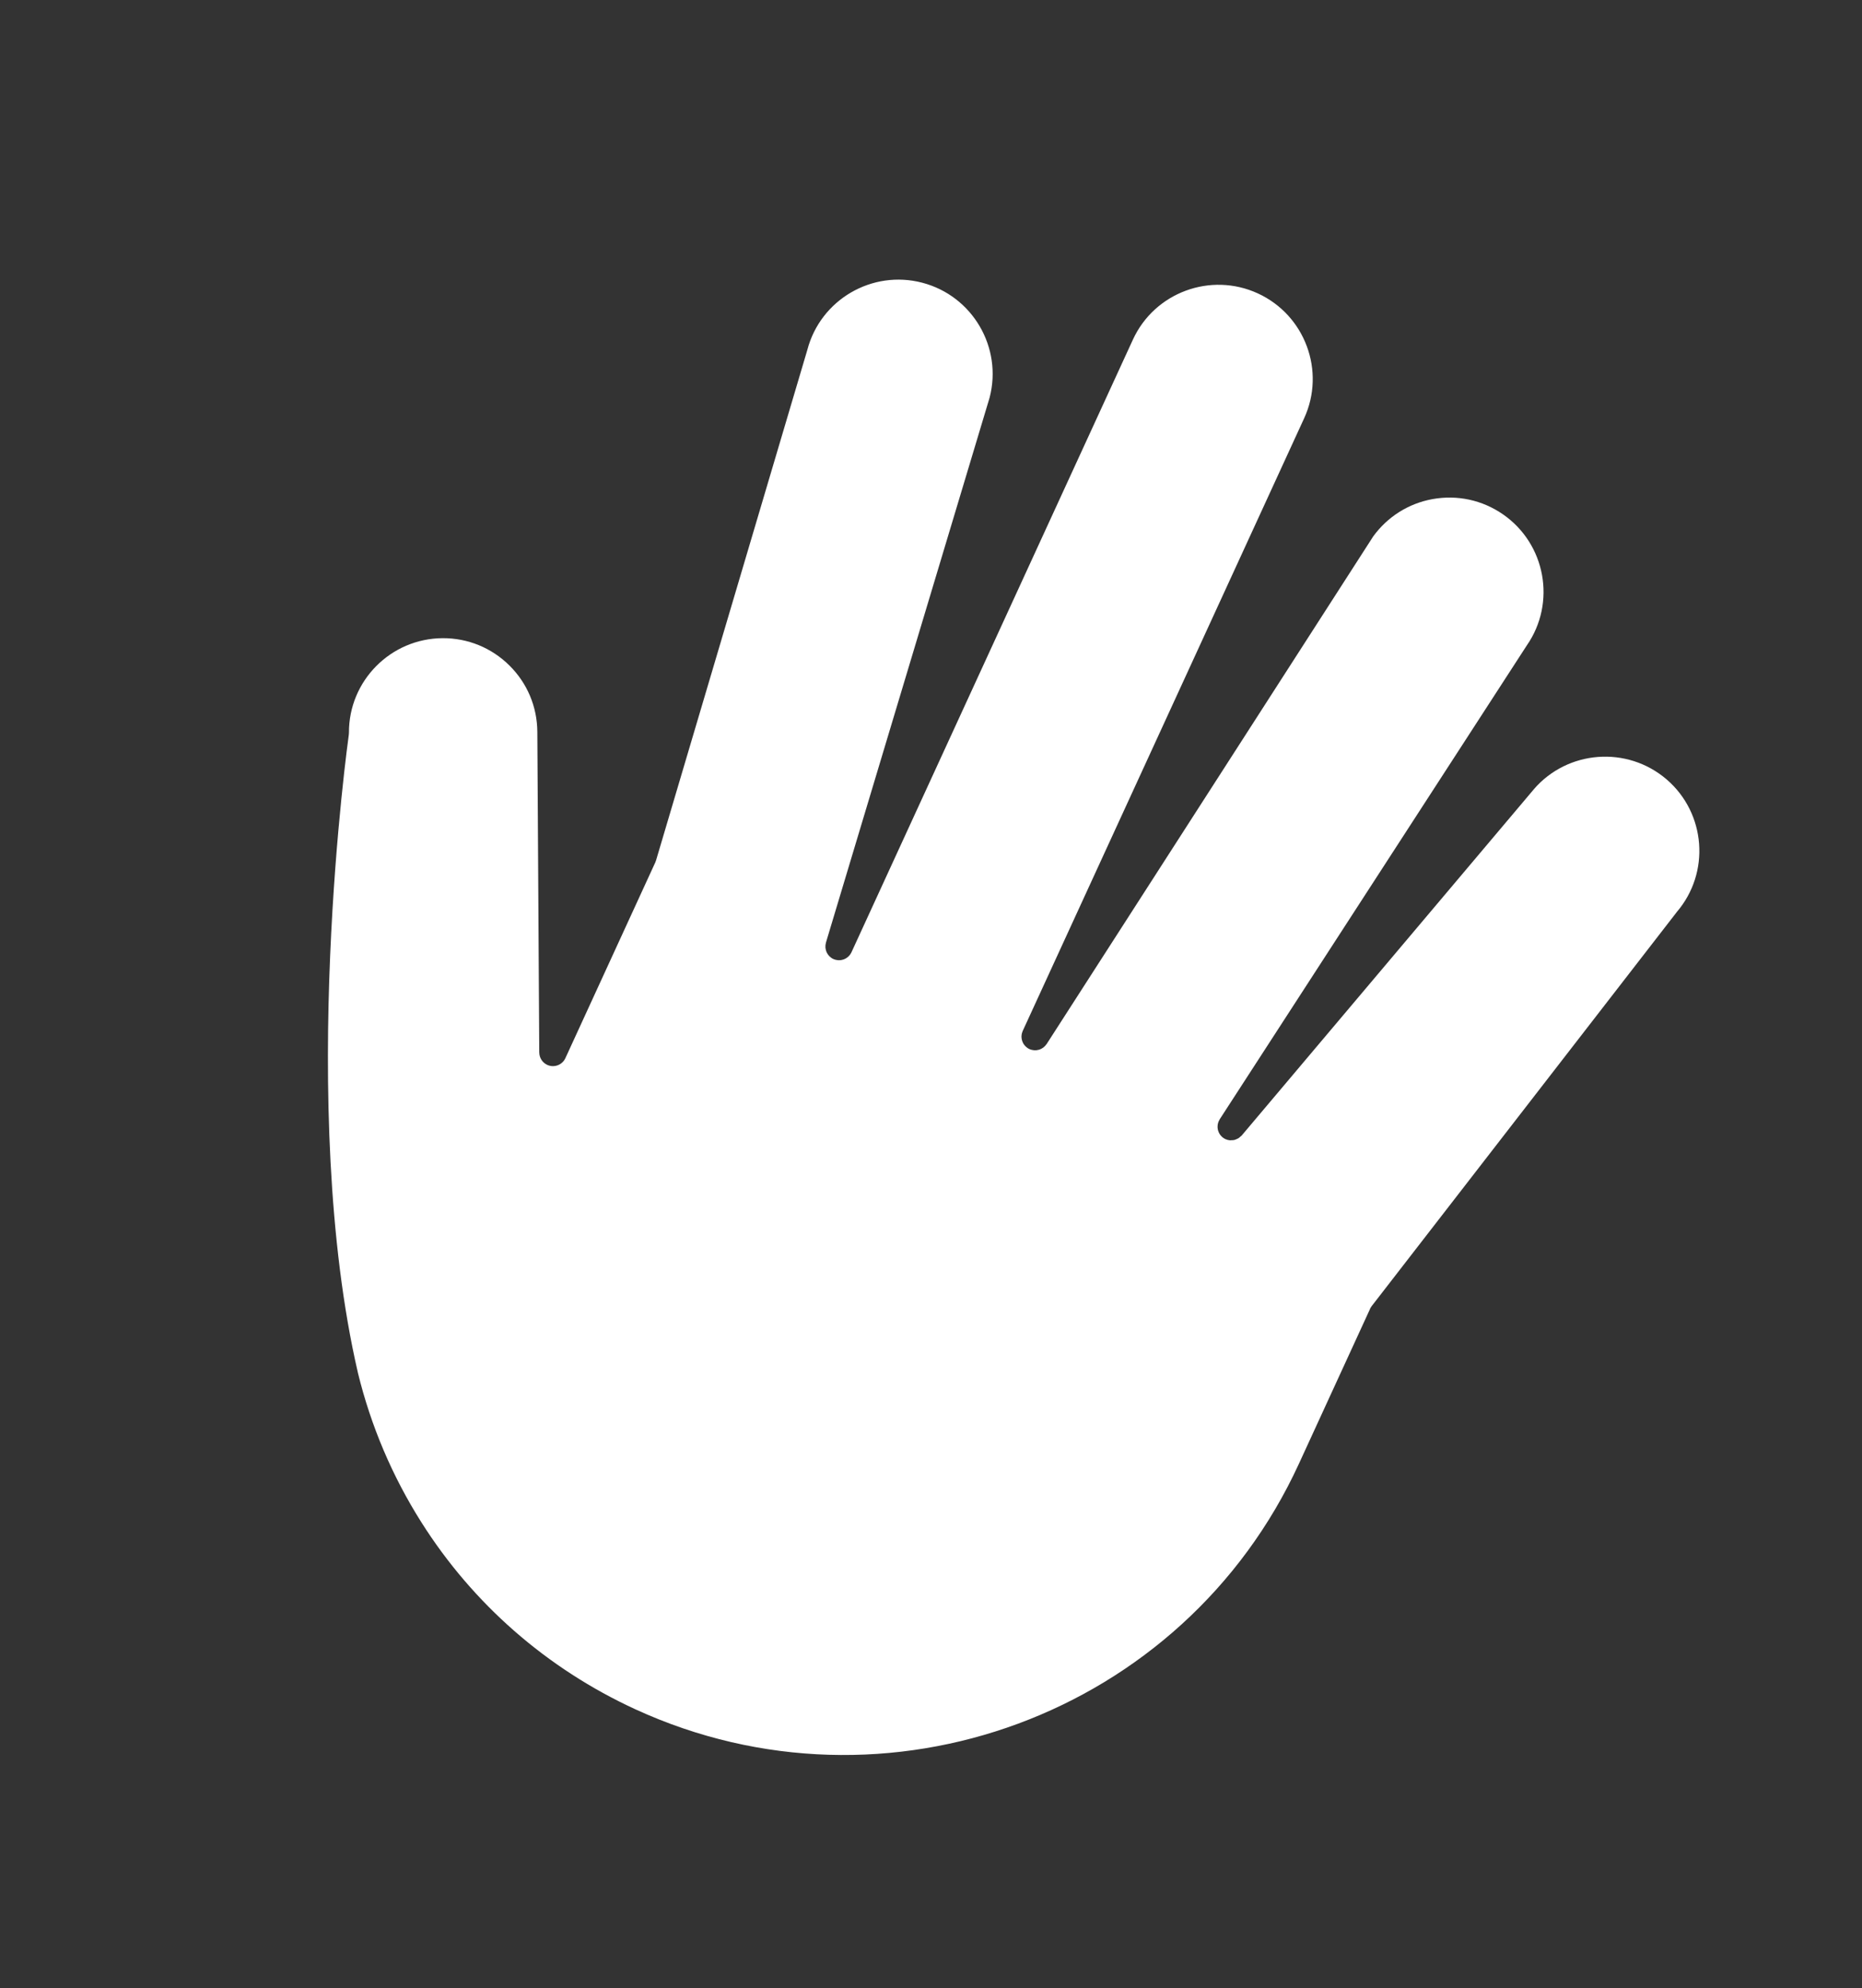 <svg width="59" height="63" viewBox="0 0 59 63" fill="none" xmlns="http://www.w3.org/2000/svg">
<rect x="0" y="0" width="59" height="63" fill="#333333" stroke="none"/>
<g clip-path="url(#clip0_354_2203)">
<path d="M43.408 41.473C43.414 41.46 43.422 41.448 43.429 41.437C43.437 41.423 43.445 41.409 43.454 41.397C43.455 41.396 43.455 41.394 43.456 41.393L53.122 28.909C53.123 28.907 53.125 28.904 53.127 28.901C54.2 27.654 54.056 25.767 52.808 24.694C51.559 23.623 49.671 23.764 48.598 25.011C48.598 25.011 48.598 25.011 48.598 25.012L39.343 35.98C39.329 35.995 39.313 36.004 39.298 36.017C39.282 36.032 39.267 36.047 39.249 36.059C39.224 36.075 39.198 36.086 39.171 36.097C39.153 36.104 39.136 36.113 39.117 36.118C39.086 36.126 39.055 36.127 39.023 36.127C39.007 36.128 38.99 36.131 38.973 36.13C38.925 36.126 38.878 36.114 38.833 36.094C38.832 36.094 38.831 36.094 38.831 36.093C38.812 36.085 38.794 36.075 38.776 36.063C38.765 36.056 38.757 36.048 38.747 36.041C38.742 36.037 38.736 36.035 38.732 36.031C38.728 36.027 38.725 36.023 38.721 36.019C38.709 36.009 38.699 35.997 38.688 35.986C38.679 35.976 38.67 35.966 38.663 35.955C38.654 35.943 38.647 35.931 38.639 35.919C38.632 35.907 38.625 35.895 38.62 35.882C38.614 35.87 38.609 35.857 38.605 35.844C38.6 35.831 38.595 35.818 38.592 35.804C38.589 35.791 38.587 35.777 38.585 35.764C38.583 35.75 38.581 35.736 38.58 35.722C38.579 35.708 38.58 35.694 38.581 35.681C38.581 35.667 38.582 35.653 38.584 35.639C38.586 35.626 38.589 35.612 38.592 35.599C38.595 35.585 38.599 35.571 38.604 35.557C38.608 35.544 38.614 35.532 38.62 35.519C38.626 35.505 38.633 35.492 38.641 35.479C38.643 35.474 38.645 35.469 38.648 35.464L48.373 20.459C48.374 20.457 48.376 20.456 48.377 20.454C48.379 20.452 48.379 20.45 48.381 20.447C49.316 19.095 48.977 17.233 47.623 16.296C46.967 15.842 46.174 15.672 45.389 15.814C44.629 15.953 43.967 16.372 43.514 16.993L33.164 33.08C33.162 33.083 33.159 33.084 33.158 33.086C33.132 33.125 33.1 33.158 33.064 33.186C33.058 33.191 33.052 33.196 33.045 33.2C33.009 33.225 32.97 33.245 32.928 33.258C32.921 33.26 32.913 33.261 32.906 33.263C32.863 33.274 32.819 33.28 32.774 33.277C32.768 33.277 32.763 33.276 32.758 33.275C32.711 33.27 32.664 33.26 32.619 33.24L32.619 33.239L32.618 33.239C32.618 33.239 32.617 33.239 32.617 33.239C32.599 33.23 32.581 33.221 32.565 33.21C32.56 33.207 32.558 33.204 32.554 33.202C32.542 33.193 32.531 33.184 32.519 33.174C32.508 33.165 32.498 33.156 32.488 33.145C32.478 33.136 32.47 33.125 32.462 33.115C32.453 33.103 32.443 33.092 32.435 33.079C32.429 33.068 32.423 33.057 32.417 33.046C32.41 33.033 32.403 33.019 32.398 33.005C32.393 32.993 32.39 32.981 32.386 32.969C32.382 32.955 32.377 32.94 32.375 32.926C32.372 32.913 32.371 32.9 32.37 32.887C32.369 32.872 32.367 32.858 32.367 32.843C32.367 32.83 32.369 32.817 32.37 32.803C32.372 32.788 32.373 32.774 32.376 32.759C32.379 32.746 32.383 32.734 32.386 32.722C32.391 32.707 32.395 32.691 32.402 32.676C32.404 32.673 32.404 32.669 32.406 32.665L41.324 13.252C42.011 11.758 41.352 9.983 39.856 9.296C38.361 8.609 36.585 9.265 35.898 10.76L26.98 30.172C26.979 30.177 26.976 30.18 26.974 30.184C26.967 30.198 26.958 30.211 26.95 30.224C26.943 30.235 26.936 30.247 26.928 30.257C26.919 30.269 26.908 30.28 26.897 30.291C26.888 30.3 26.879 30.31 26.869 30.319C26.858 30.328 26.846 30.337 26.834 30.345C26.823 30.353 26.813 30.36 26.801 30.367C26.788 30.374 26.775 30.38 26.762 30.386C26.75 30.391 26.738 30.397 26.726 30.401C26.712 30.405 26.698 30.409 26.683 30.412C26.671 30.415 26.658 30.418 26.645 30.42C26.631 30.422 26.617 30.423 26.603 30.423C26.588 30.424 26.574 30.424 26.559 30.423C26.546 30.422 26.533 30.42 26.52 30.418C26.504 30.416 26.489 30.413 26.474 30.409C26.469 30.408 26.465 30.408 26.461 30.406C26.442 30.4 26.423 30.394 26.406 30.386C26.405 30.385 26.405 30.385 26.404 30.385C26.404 30.385 26.404 30.385 26.404 30.385C26.358 30.364 26.32 30.335 26.286 30.302C26.282 30.298 26.278 30.295 26.274 30.291C26.243 30.259 26.218 30.221 26.198 30.181C26.195 30.174 26.192 30.168 26.189 30.162C26.172 30.121 26.161 30.078 26.156 30.034C26.155 30.026 26.155 30.019 26.155 30.011C26.152 29.966 26.157 29.92 26.17 29.874C26.171 29.871 26.17 29.869 26.171 29.866L31.357 12.599C31.772 11.008 30.816 9.375 29.224 8.958C27.632 8.54 25.997 9.496 25.581 11.087C25.58 11.09 25.579 11.092 25.578 11.095C25.578 11.097 25.578 11.099 25.577 11.101L20.788 27.26C20.787 27.266 20.783 27.272 20.781 27.278C20.776 27.291 20.773 27.305 20.767 27.318L17.915 33.527C17.815 33.744 17.558 33.84 17.34 33.74C17.182 33.667 17.089 33.511 17.088 33.348L17.087 33.348L17.026 23.188C17.021 22.391 16.706 21.643 16.139 21.083C15.572 20.523 14.821 20.216 14.024 20.22C12.378 20.23 11.047 21.575 11.057 23.22C11.057 23.241 11.055 23.263 11.052 23.284C11.036 23.401 9.396 35.09 11.342 43.501C11.342 43.501 11.342 43.502 11.342 43.502C11.752 45.179 12.427 46.77 13.349 48.228C14.986 50.821 17.333 52.871 20.133 54.158C28.079 57.808 37.51 54.319 41.157 46.38L43.409 41.479C43.409 41.479 43.41 41.476 43.411 41.474L43.408 41.473Z" fill="white"/>
</g>
<defs>
<clipPath id="clip0_354_2203">
<rect width="41" height="49" fill="white" transform="translate(21.1 0.679) rotate(24.674)"/>
</clipPath>
</defs>
</svg>
